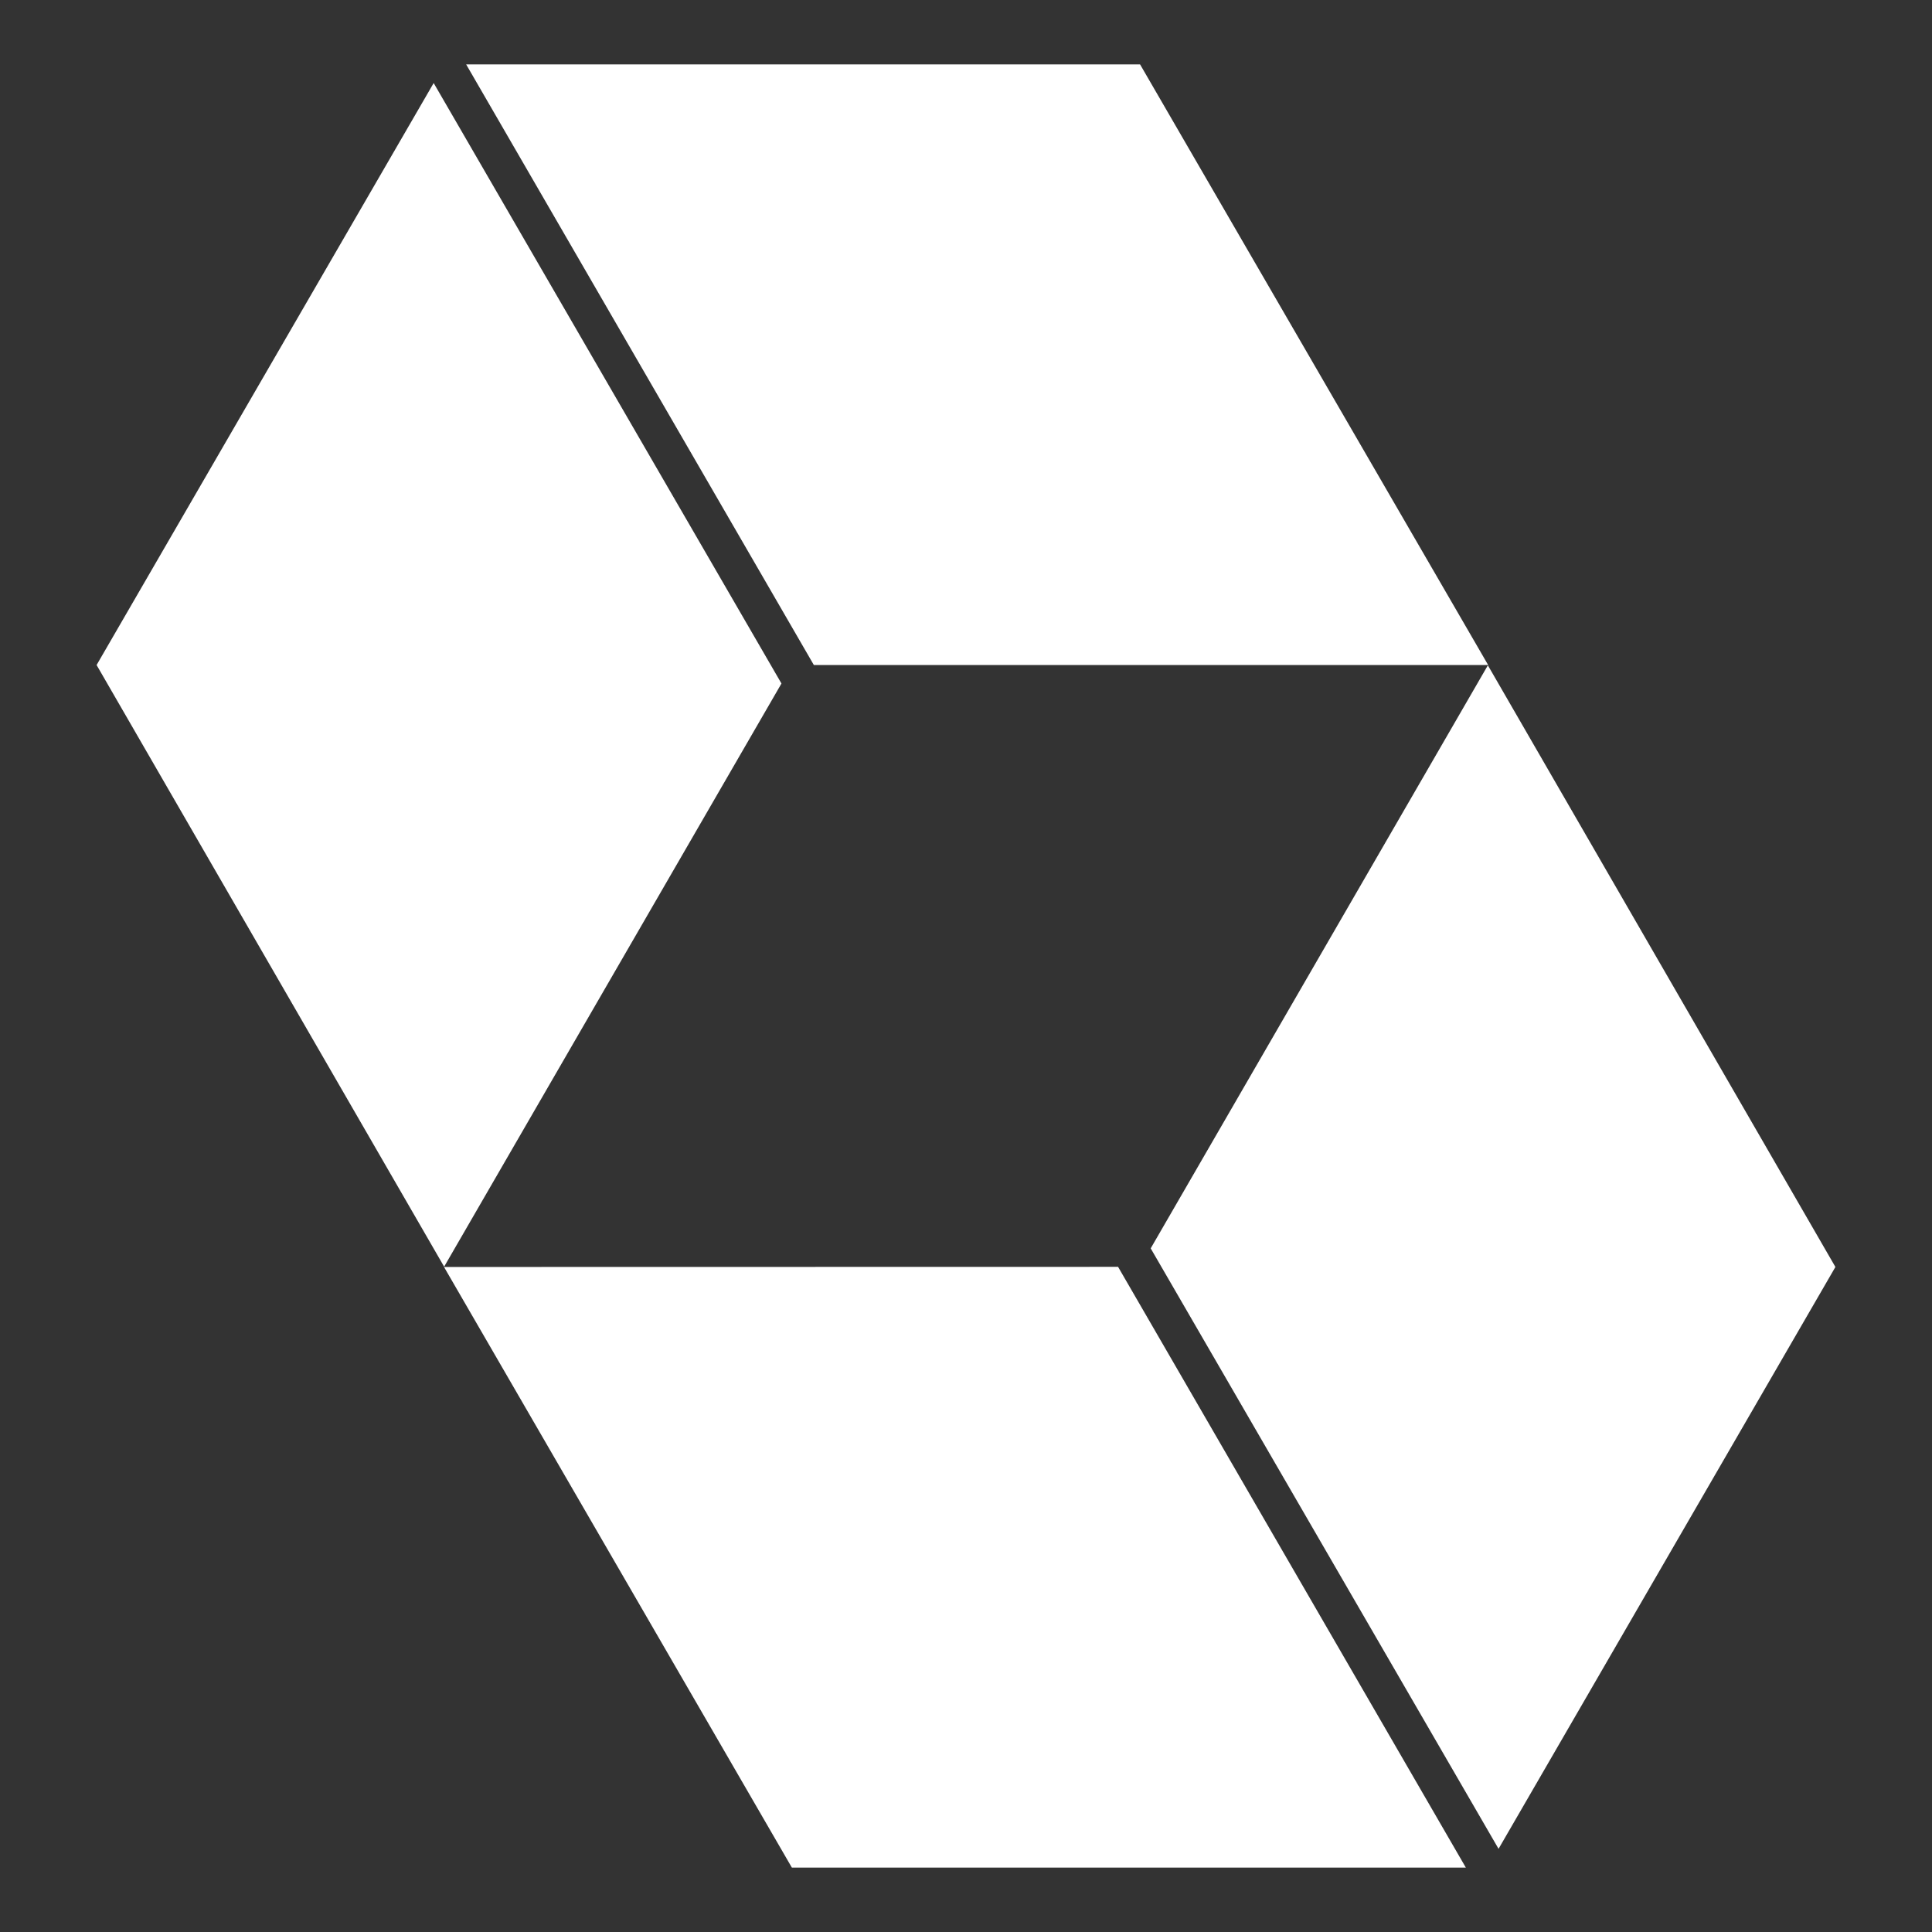 <svg width="60" height="60" viewBox="0 0 60 60" fill="none" xmlns="http://www.w3.org/2000/svg">
<rect x="0" y="0" width="60" height="60" fill="#333333" stroke="none"/>
<path d="M14.477 2L25.275 20.653H46.216L35.406 2H14.479H14.477ZM13.468 2.579L3 20.653L13.793 39.338L24.269 21.227L13.468 2.579ZM46.207 20.662L35.736 38.769L46.539 57.417L57 39.347L46.207 20.662ZM34.73 39.343L13.789 39.347L24.592 58H45.523L34.725 39.347L34.73 39.343Z" fill="white"/>
</svg>

